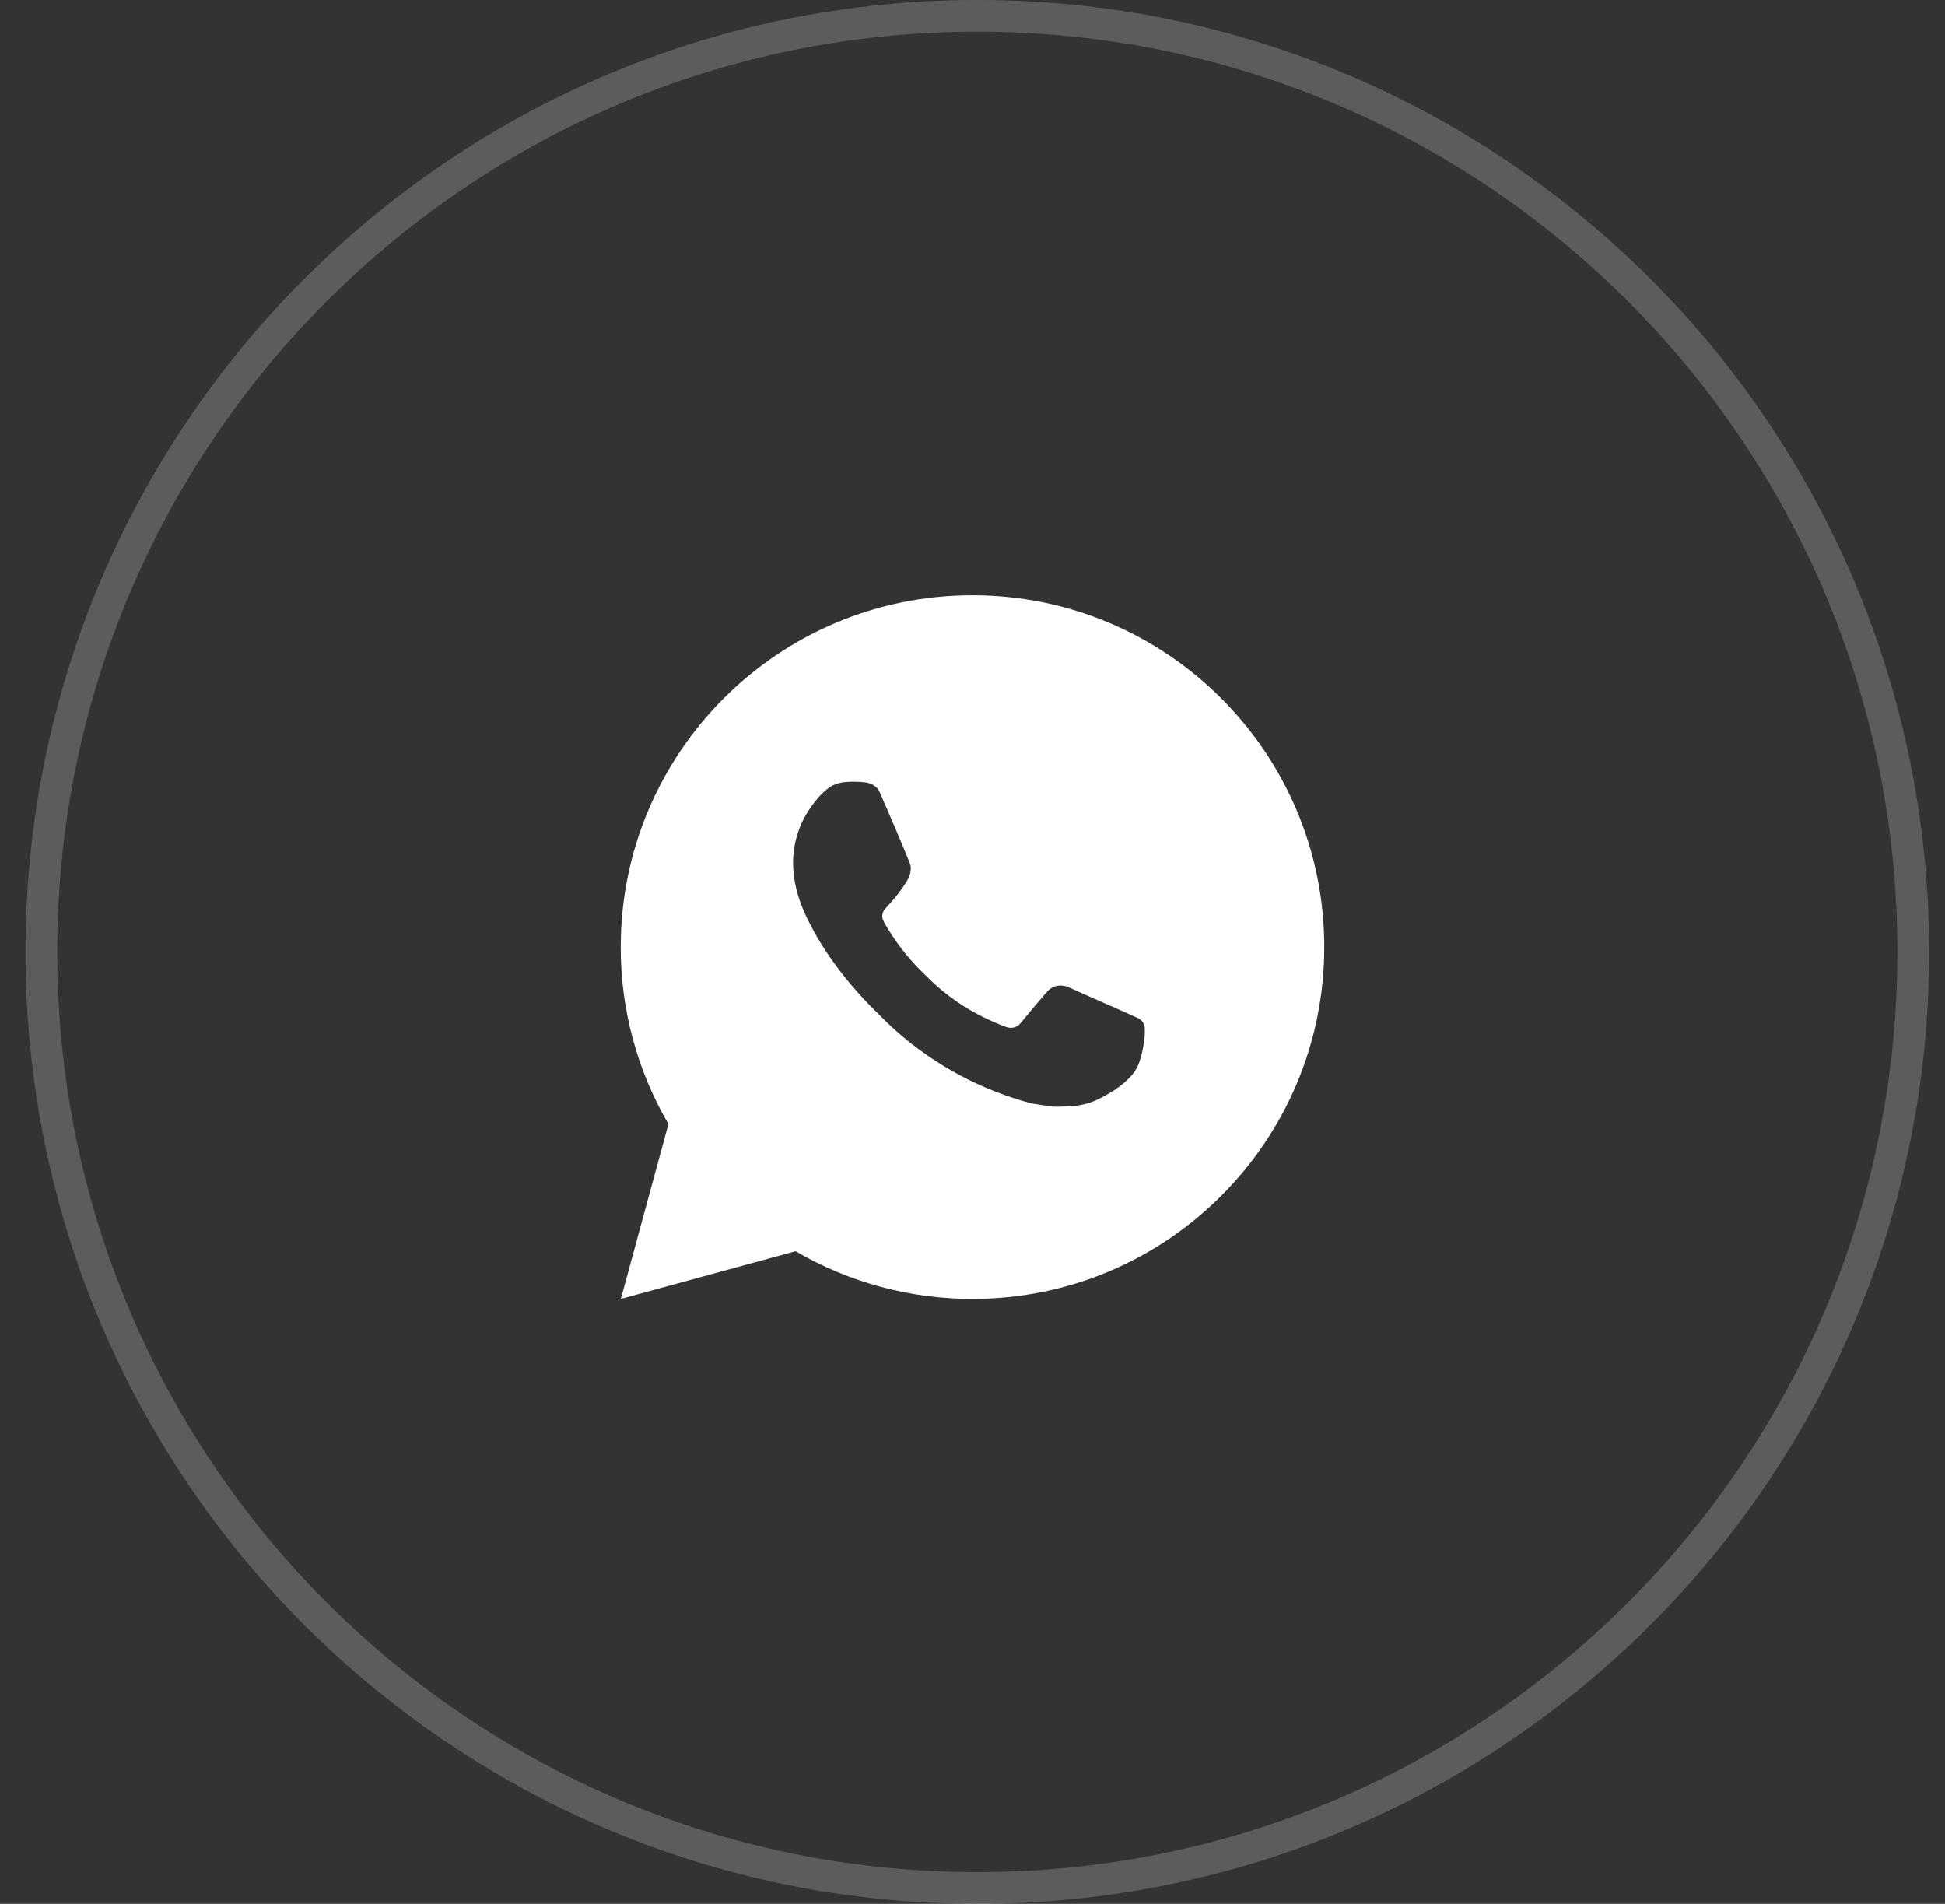 <?xml version="1.0" encoding="UTF-8"?> <svg xmlns="http://www.w3.org/2000/svg" width="47" height="46" viewBox="0 0 47 46" fill="none"><rect x="0" y="0" width="47" height="46" fill="#333333" stroke="none"/><path d="M23.5 14.383C28.195 14.383 32 18.188 32 22.883C32 27.577 28.195 31.383 23.5 31.383C21.998 31.385 20.522 30.988 19.224 30.231L15.003 31.383L16.153 27.16C15.395 25.862 14.997 24.386 15 22.883C15 18.188 18.805 14.383 23.5 14.383ZM20.603 18.888L20.433 18.895C20.323 18.902 20.216 18.931 20.117 18.98C20.025 19.032 19.941 19.097 19.867 19.173C19.765 19.27 19.707 19.353 19.645 19.433C19.331 19.842 19.162 20.344 19.164 20.86C19.166 21.276 19.275 21.682 19.445 22.061C19.792 22.828 20.364 23.639 21.119 24.392C21.301 24.573 21.48 24.755 21.672 24.924C22.61 25.749 23.727 26.345 24.936 26.663L25.419 26.737C25.576 26.745 25.733 26.733 25.891 26.726C26.139 26.713 26.38 26.646 26.599 26.529C26.71 26.472 26.819 26.409 26.925 26.342C26.925 26.342 26.961 26.318 27.031 26.266C27.146 26.181 27.216 26.12 27.311 26.021C27.383 25.947 27.442 25.862 27.49 25.764C27.556 25.626 27.622 25.361 27.65 25.141C27.67 24.973 27.664 24.881 27.662 24.824C27.658 24.733 27.583 24.639 27.5 24.599L27.005 24.377C27.005 24.377 26.266 24.055 25.814 23.849C25.766 23.829 25.716 23.817 25.664 23.814C25.606 23.808 25.547 23.815 25.492 23.833C25.436 23.852 25.386 23.882 25.343 23.922C25.339 23.921 25.282 23.969 24.667 24.714C24.632 24.761 24.583 24.797 24.527 24.817C24.472 24.836 24.412 24.839 24.354 24.824C24.299 24.809 24.245 24.791 24.192 24.768C24.087 24.724 24.05 24.707 23.978 24.676C23.49 24.464 23.038 24.176 22.639 23.824C22.532 23.73 22.432 23.628 22.33 23.53C21.996 23.209 21.705 22.847 21.463 22.452L21.413 22.371C21.378 22.317 21.349 22.258 21.327 22.197C21.294 22.072 21.378 21.972 21.378 21.972C21.378 21.972 21.585 21.745 21.681 21.623C21.774 21.504 21.854 21.389 21.905 21.306C22.005 21.145 22.036 20.979 21.984 20.851C21.746 20.269 21.5 19.691 21.246 19.116C21.196 19.002 21.047 18.92 20.912 18.904C20.866 18.898 20.82 18.894 20.774 18.89C20.66 18.884 20.546 18.885 20.431 18.894L20.603 18.888Z" fill="white"></path><path opacity="0.2" d="M23.617 45.616C36.108 45.616 46.233 35.49 46.233 23C46.233 10.509 36.108 0.383 23.617 0.383C11.126 0.383 1 10.509 1 23C1 35.49 11.126 45.616 23.617 45.616Z" stroke="white" stroke-width="0.767"></path></svg> 